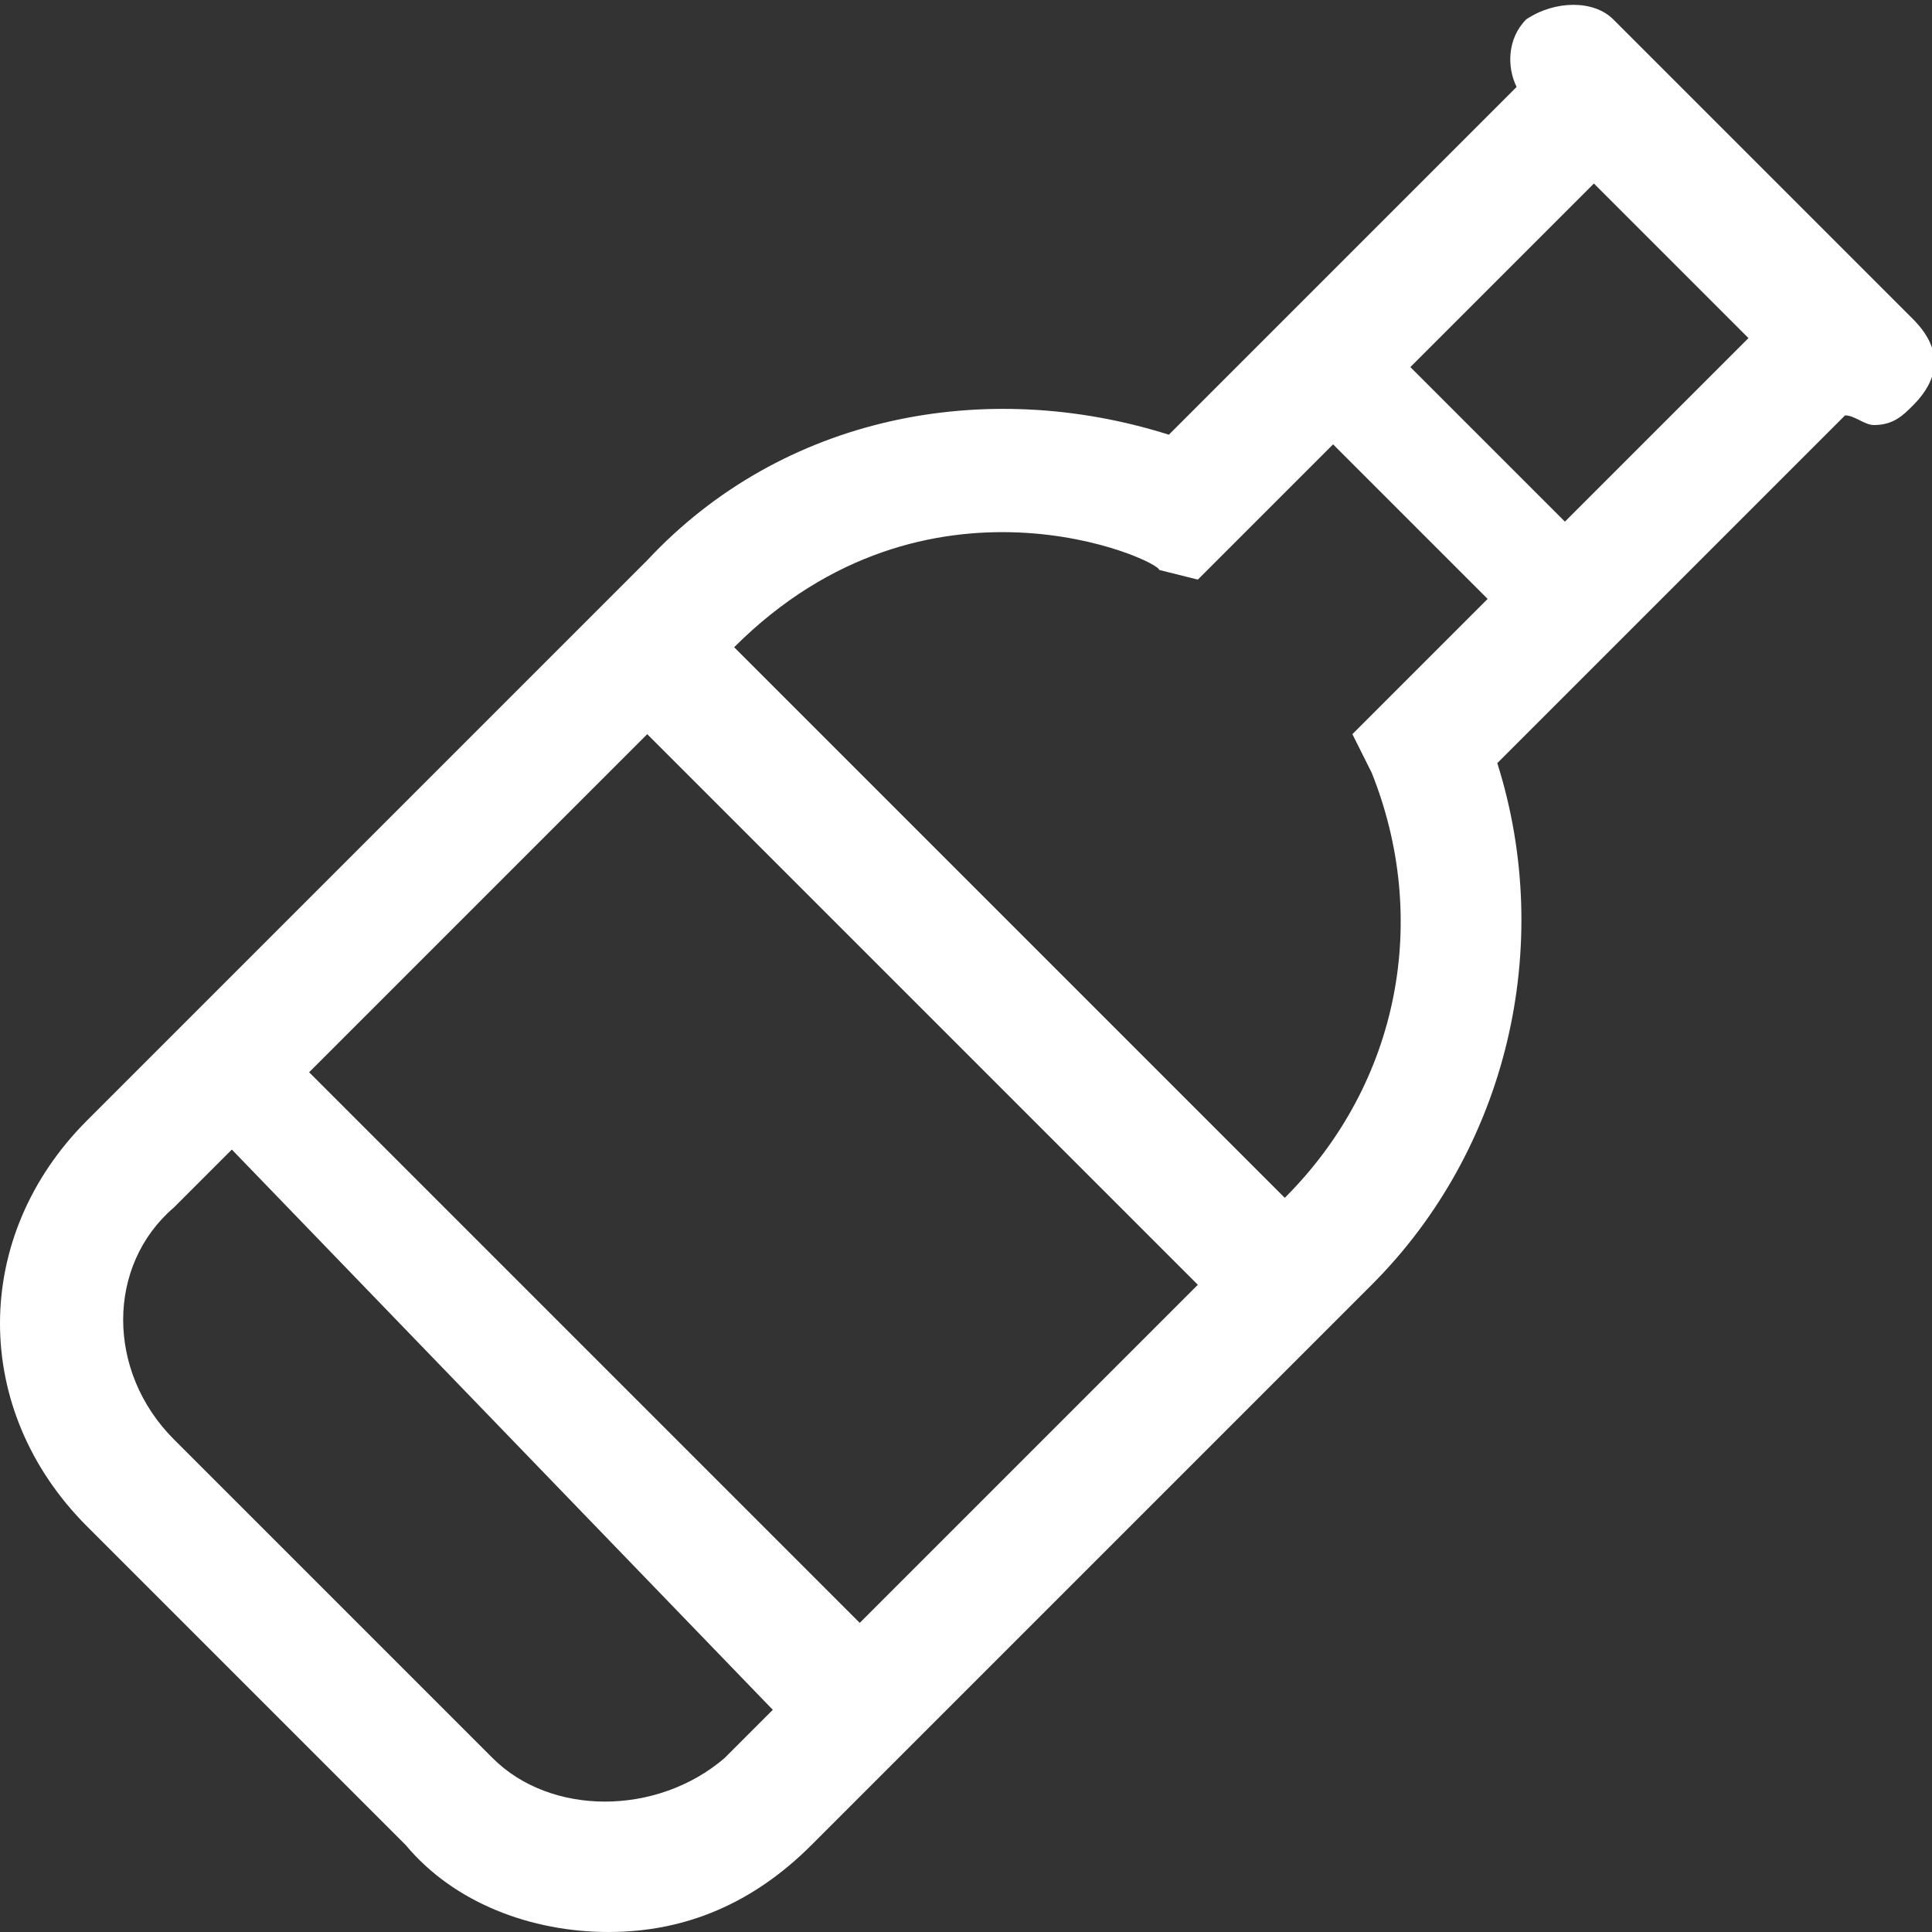 <?xml version="1.0" encoding="UTF-8"?> <svg xmlns="http://www.w3.org/2000/svg" xmlns:xlink="http://www.w3.org/1999/xlink" version="1.1" id="Layer_2_00000134239257314685264090000018069008324463847048_" x="0px" y="0px" viewBox="0 0 20 20" style="enable-background:new 0 0 20 20;" xml:space="preserve"><rect x="0" y="0" width="20" height="20" fill="#333333" stroke="none"/> <style type="text/css"> .st0{fill:#FFFFFF;} </style> <path class="st0" d="M19.8,3.3l-3.1-3.1c-0.2-0.2-0.6-0.2-0.9,0c-0.2,0.2-0.2,0.5-0.1,0.7l-3.6,3.6c-1.9-0.6-4-0.2-5.4,1.3l-5.8,5.8 c-1.2,1.2-1.2,3,0,4.2l3.3,3.3C4.7,19.7,5.5,20,6.3,20c0.8,0,1.5-0.3,2.1-0.9l5.8-5.8c1.4-1.4,1.9-3.5,1.3-5.4l3.6-3.6 c0.1,0,0.2,0.1,0.3,0.1c0.2,0,0.3-0.1,0.4-0.2C20.1,3.9,20.1,3.6,19.8,3.3z M7.5,18.2c-0.7,0.6-1.8,0.6-2.4,0l-3.3-3.3 c-0.7-0.7-0.7-1.8,0-2.4l0.6-0.6L8,17.7L7.5,18.2z M8.9,16.8l-5.7-5.7l3.5-3.5l5.7,5.7L8.9,16.8z M13.3,12.4L7.6,6.7 c2-2,4.4-0.9,4.4-0.8L12.4,6l1.4-1.4l1.6,1.6L14,7.6L14.2,8C14.8,9.5,14.5,11.2,13.3,12.4z M16.2,5.4l-1.6-1.6l1.9-1.9l1.6,1.6 L16.2,5.4z"></path> </svg> 